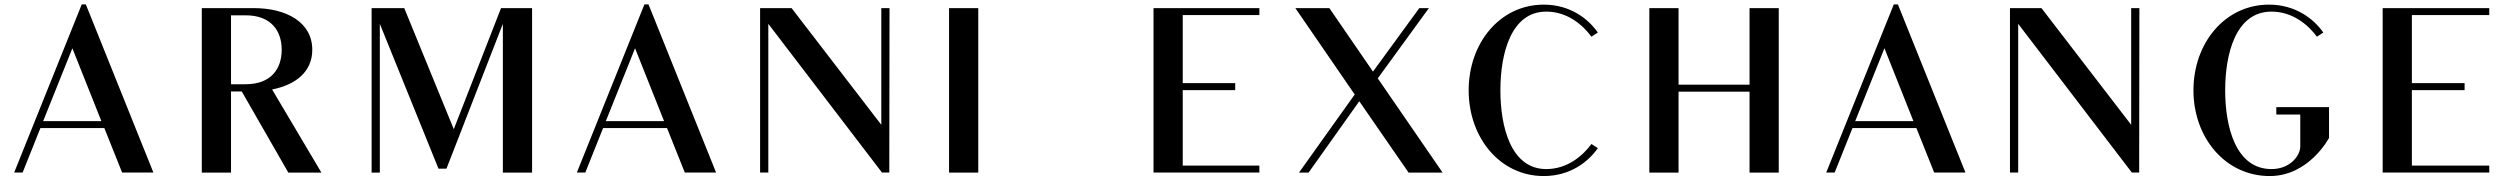 <svg width="284" height="20" viewBox="0 0 284 20" fill="none" xmlns="http://www.w3.org/2000/svg">
<path d="M87.281 2.706L100.194 19.603H101.023L101.049 0.922H100.116V14.178L89.925 0.922H86.347V19.603H87.281V2.706ZM107.812 0.922H111.131V19.604H107.812V0.922ZM229.266 2.706L242.179 19.603H243.009L243.035 0.922H242.101V14.178L231.911 0.922H228.333V19.603H229.266V2.706ZM26.243 9.569V1.74H27.902C30.755 1.74 32 3.449 32 5.655C32 7.86 30.755 9.569 27.902 9.569H26.243ZM32.752 19.604H36.511L30.911 10.164C33.555 9.644 35.475 8.182 35.475 5.654C35.475 2.483 32.467 0.922 28.836 0.922H22.924V19.604H26.243V10.387H27.462L32.752 19.604ZM282.78 18.811H273.989V10.238H279.979V9.444H273.989V1.715H282.78V0.921H270.671V19.603H282.78V18.811ZM143.065 18.811H134.359V10.238H140.32V9.444H134.359V1.715H143.065V0.921H131.04V19.603H143.065V18.811ZM190.683 0.922H187.364V19.604H190.683V10.411H198.748V19.604H202.066V0.922H198.748V9.619H190.683V0.922ZM42.215 0.922V19.604H43.148V2.706L49.812 19.158H50.72L57.125 2.706V19.604H60.444V0.922H56.917L51.55 14.673L45.923 0.922H42.215ZM166.84 10.263C166.84 15.639 170.392 20 175.37 20C178.378 20 180.426 18.39 181.515 16.829L180.789 16.358C179.778 17.721 178.041 19.207 175.656 19.207C171.611 19.207 170.444 14.351 170.444 10.263C170.444 6.175 171.611 1.319 175.656 1.319C178.041 1.319 179.778 2.805 180.789 4.168L181.515 3.697C180.426 2.137 178.378 0.526 175.37 0.526C170.392 0.526 166.84 4.887 166.84 10.263ZM252.78 10.263C252.78 6.175 253.947 1.319 258.044 1.319C260.43 1.319 262.193 2.805 263.203 4.168L263.929 3.697C262.841 2.137 260.766 0.526 257.758 0.526C252.754 0.526 249.176 4.887 249.176 10.263C249.176 15.639 252.806 20 257.837 20C262.322 20 264.578 15.664 264.578 15.664V12.171H258.588V13.013H261.31V16.63C261.31 17.696 260.144 19.207 258.044 19.207C253.947 19.207 252.78 14.351 252.78 10.263ZM8.222 5.481L11.515 13.757H4.903L8.222 5.481ZM13.874 19.603H17.427L9.751 0.5H9.285L1.609 19.603H2.569L4.591 14.548H11.852L13.874 19.603ZM72.142 5.481L75.436 13.757H68.824L72.142 5.481ZM77.795 19.603H81.348L73.672 0.5H73.206L65.53 19.603H66.49L68.512 14.548H75.773L77.795 19.603ZM214.071 5.481L217.364 13.757H210.752L214.071 5.481ZM219.724 19.603H223.277L215.601 0.5H215.135L207.459 19.603H208.418L210.441 14.548H217.701L219.724 19.603ZM147.568 19.604H148.657L154.414 11.502L160.015 19.604H163.878L156.514 8.901L162.323 0.922H161.234L155.97 8.132L151.016 0.922H147.153L153.895 10.734L147.568 19.604Z" fill="currentColor"/>
</svg>